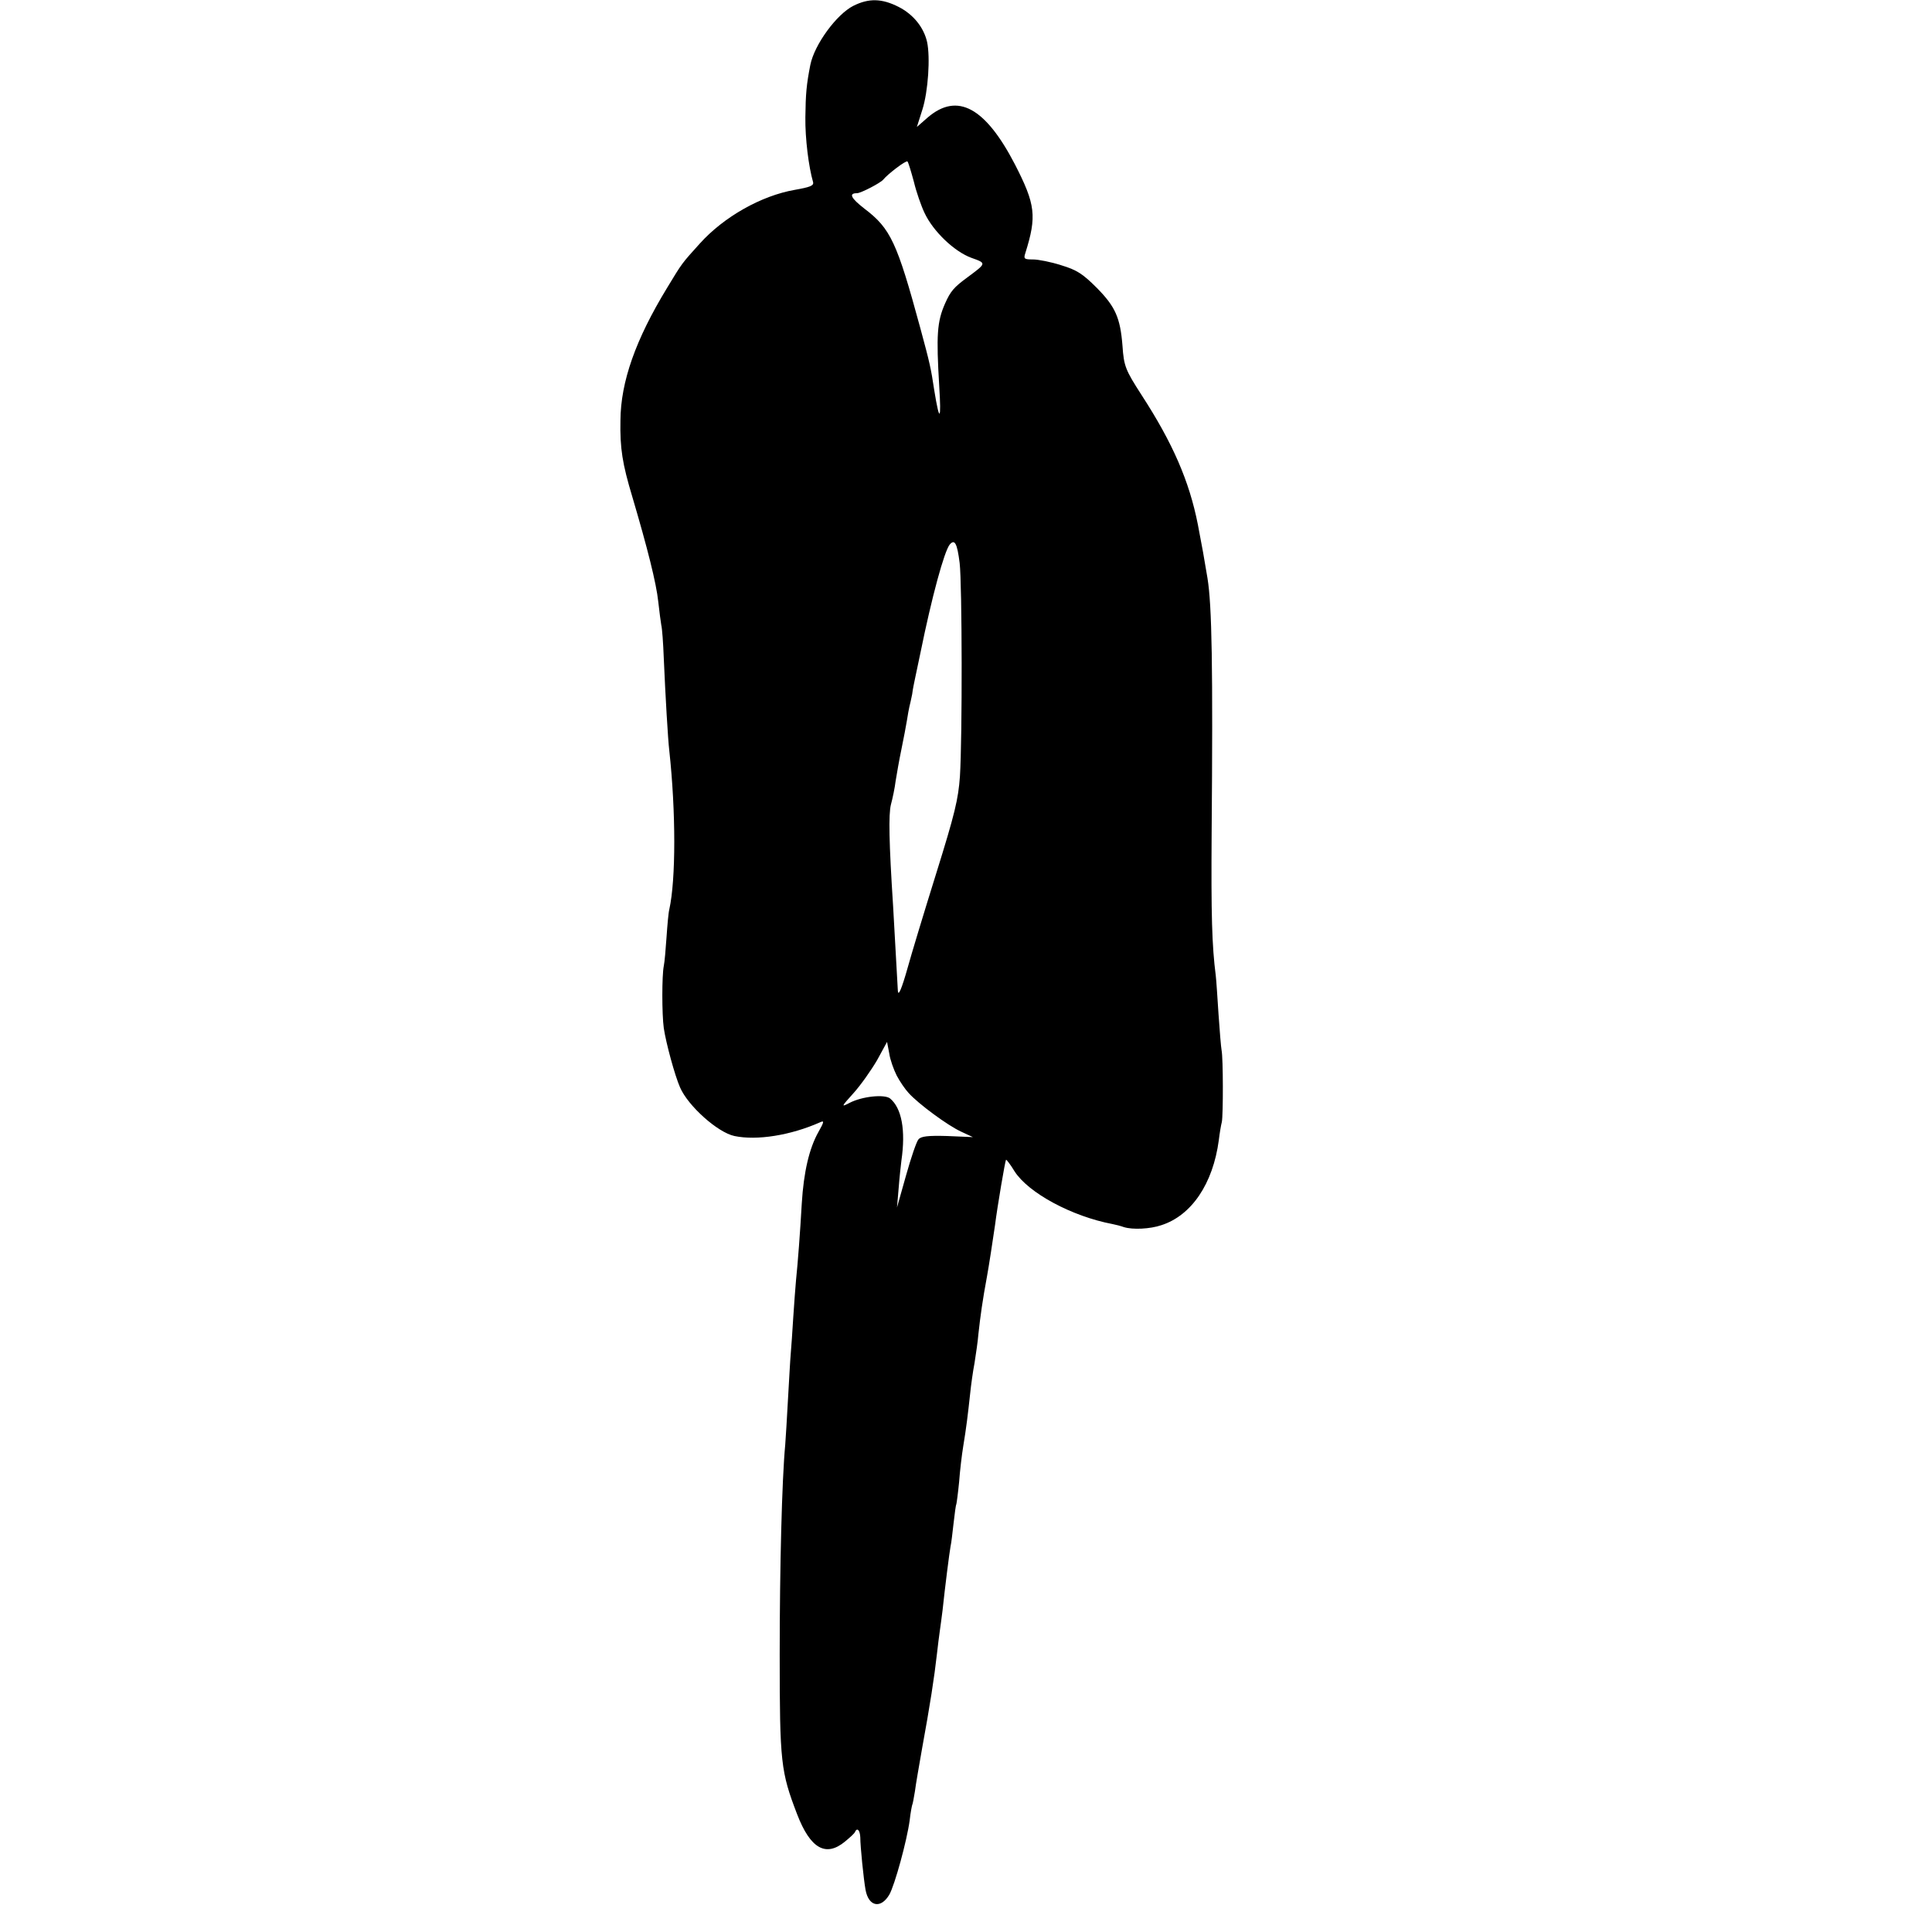 <?xml version="1.0" standalone="no"?>
<!DOCTYPE svg PUBLIC "-//W3C//DTD SVG 20010904//EN"
 "http://www.w3.org/TR/2001/REC-SVG-20010904/DTD/svg10.dtd">
<svg version="1.0" xmlns="http://www.w3.org/2000/svg"
 width="700pt" height="700pt" viewBox="0 0 700 700"
 preserveAspectRatio="xMidYMid meet">
<g transform="translate(0,700) scale(0.1,-0.1)"
fill="#000000" stroke="none">
<path d="M3092 6979 c-61 -31 -141 -140 -156 -214 -14 -71 -17 -105 -18 -190
-1 -77 12 -180 28 -235 3 -13 -11 -18 -67 -28 -120 -21 -256 -97 -344 -195
-65 -72 -63 -69 -118 -160 -114 -187 -168 -340 -169 -480 -2 -102 7 -157 43
-277 55 -186 87 -313 94 -380 4 -36 9 -74 11 -85 3 -11 7 -65 9 -120 6 -138
15 -293 20 -335 24 -221 24 -467 0 -575 -3 -11 -7 -56 -10 -100 -3 -44 -7 -91
-10 -105 -7 -34 -7 -175 0 -225 8 -54 40 -172 59 -215 29 -67 136 -163 197
-176 81 -17 203 2 311 50 15 7 14 1 -7 -36 -33 -59 -53 -144 -60 -258 -6 -106
-14 -212 -21 -280 -2 -25 -7 -85 -10 -135 -3 -49 -7 -108 -9 -130 -2 -22 -6
-96 -10 -165 -4 -69 -8 -143 -10 -165 -12 -127 -20 -445 -20 -760 0 -392 4
-424 63 -578 48 -125 104 -157 174 -99 18 15 35 30 36 35 8 17 18 5 19 -20 0
-33 12 -151 19 -190 11 -61 55 -70 86 -18 20 35 64 196 74 270 3 28 8 52 9 55
2 3 6 26 10 50 3 25 15 92 25 150 30 164 45 261 55 350 3 25 7 61 10 80 3 19
7 53 10 75 9 85 25 211 29 232 3 12 7 50 11 84 4 35 8 66 10 69 1 3 6 39 10
80 3 41 10 100 15 130 11 66 17 116 25 190 3 30 10 81 16 112 5 32 12 79 14
105 7 64 15 122 31 208 6 32 22 136 29 185 9 71 37 235 40 238 1 2 16 -17 31
-42 50 -78 207 -163 355 -191 11 -2 30 -7 41 -11 32 -10 95 -7 136 7 109 35
187 150 208 308 3 25 8 55 11 66 5 24 5 232 -1 260 -2 11 -7 70 -11 130 -4 61
-8 124 -10 140 -14 109 -17 219 -15 515 5 606 1 827 -15 925 -16 95 -15 90
-35 195 -31 157 -91 295 -204 469 -58 90 -64 104 -69 178 -8 102 -26 142 -93
210 -52 52 -73 65 -129 82 -37 12 -83 21 -102 21 -32 0 -35 2 -28 23 42 134
37 176 -38 322 -107 206 -208 261 -315 170 l-40 -35 20 63 c21 66 29 190 17
245 -12 53 -50 100 -103 127 -61 31 -108 32 -164 4z m219 -637 c9 -38 27 -89
39 -114 31 -66 107 -139 169 -162 56 -20 56 -19 -14 -71 -49 -36 -61 -50 -81
-95 -29 -66 -32 -114 -21 -299 8 -127 1 -133 -18 -15 -12 80 -16 98 -51 227
-84 309 -107 359 -202 431 -49 38 -58 56 -27 56 14 0 85 37 95 49 17 21 83 71
88 66 3 -3 13 -36 23 -73z m166 -1382 c9 -76 10 -632 1 -773 -6 -83 -18 -134
-87 -355 -44 -141 -90 -293 -102 -337 -22 -78 -35 -109 -36 -83 -1 21 -14 248
-17 303 -15 233 -17 334 -8 370 6 22 14 60 17 85 4 25 13 77 21 115 8 39 17
86 20 105 3 19 7 42 9 50 2 8 7 29 10 45 2 17 7 41 10 55 3 14 12 57 20 95 41
202 86 367 106 392 18 21 27 5 36 -67z m-228 -1857 c11 -21 30 -49 43 -63 36
-40 142 -118 190 -140 l43 -20 -93 4 c-70 2 -95 -1 -104 -12 -7 -7 -27 -66
-45 -130 l-33 -117 6 70 c3 39 8 84 10 100 16 110 1 190 -41 225 -20 16 -101
8 -147 -16 -31 -16 -31 -15 15 36 26 29 64 83 85 119 l36 66 8 -42 c3 -22 16
-58 27 -80z"/>
</g>
</svg>

